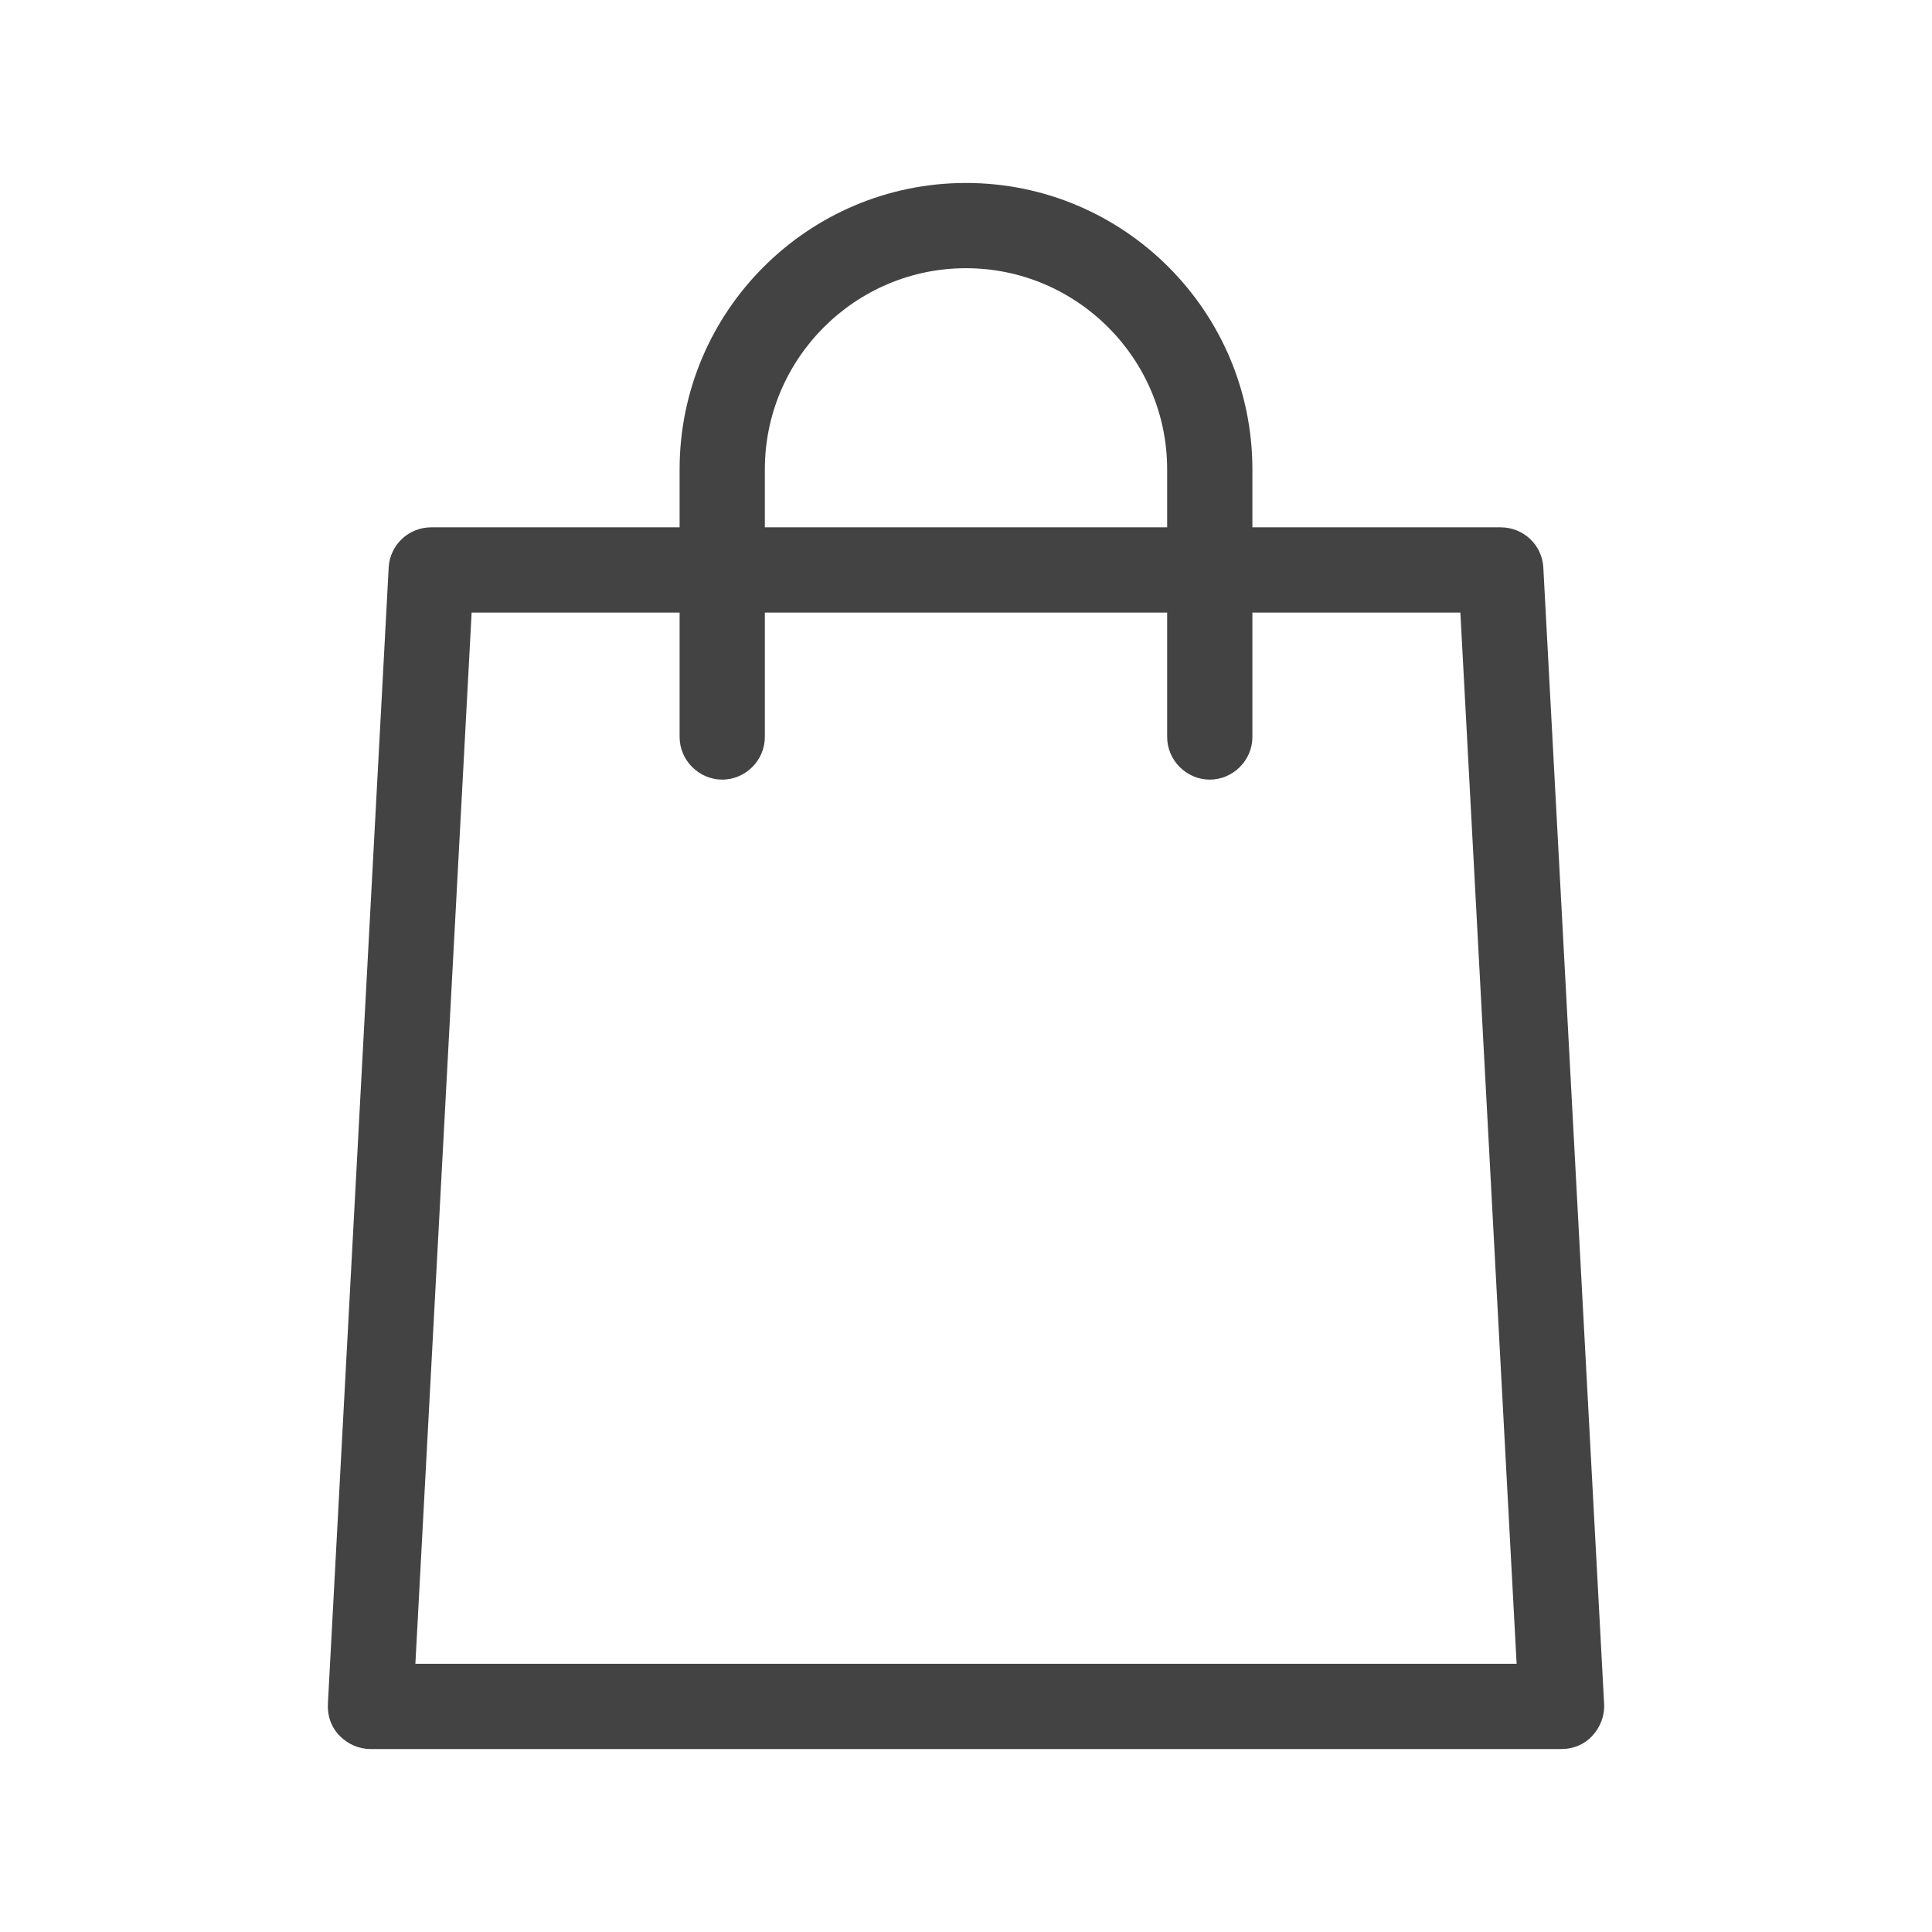 <?xml version="1.0" encoding="utf-8"?>
<!-- Generator: Adobe Illustrator 21.0.2, SVG Export Plug-In . SVG Version: 6.00 Build 0)  -->
<svg version="1.1" xmlns="http://www.w3.org/2000/svg" xmlns:xlink="http://www.w3.org/1999/xlink" x="0px" y="0px"
	 viewBox="0 0 34 34" style="enable-background:new 0 0 34 34;" xml:space="preserve">
<style type="text/css">
	.st0{fill:#434343;}
</style>
<g id="Layer_1">
</g>
<g id="Isolation_Mode">
	<path class="st0" d="M27.16,9.99c-0.02-0.4-0.35-0.71-0.75-0.71h-4.37V8.26c0-2.78-2.26-5.04-5.04-5.04s-5.04,2.26-5.04,5.04v1.02
		H7.59c-0.4,0-0.73,0.31-0.75,0.71l-1.07,20c-0.01,0.21,0.06,0.41,0.21,0.56s0.34,0.23,0.54,0.23h20.96c0.21,0,0.4-0.08,0.54-0.23
		s0.22-0.35,0.21-0.56L27.16,9.99z M13.46,8.26c0-1.95,1.59-3.54,3.54-3.54s3.54,1.59,3.54,3.54v1.02h-7.08V8.26z M7.31,29.28
		l0.99-18.5h3.66v2.19c0,0.41,0.34,0.75,0.75,0.75s0.75-0.34,0.75-0.75v-2.19h7.08v2.19c0,0.41,0.34,0.75,0.75,0.75
		s0.75-0.34,0.75-0.75v-2.19h3.66l0.99,18.5H7.31z"/>
</g>
</svg>
